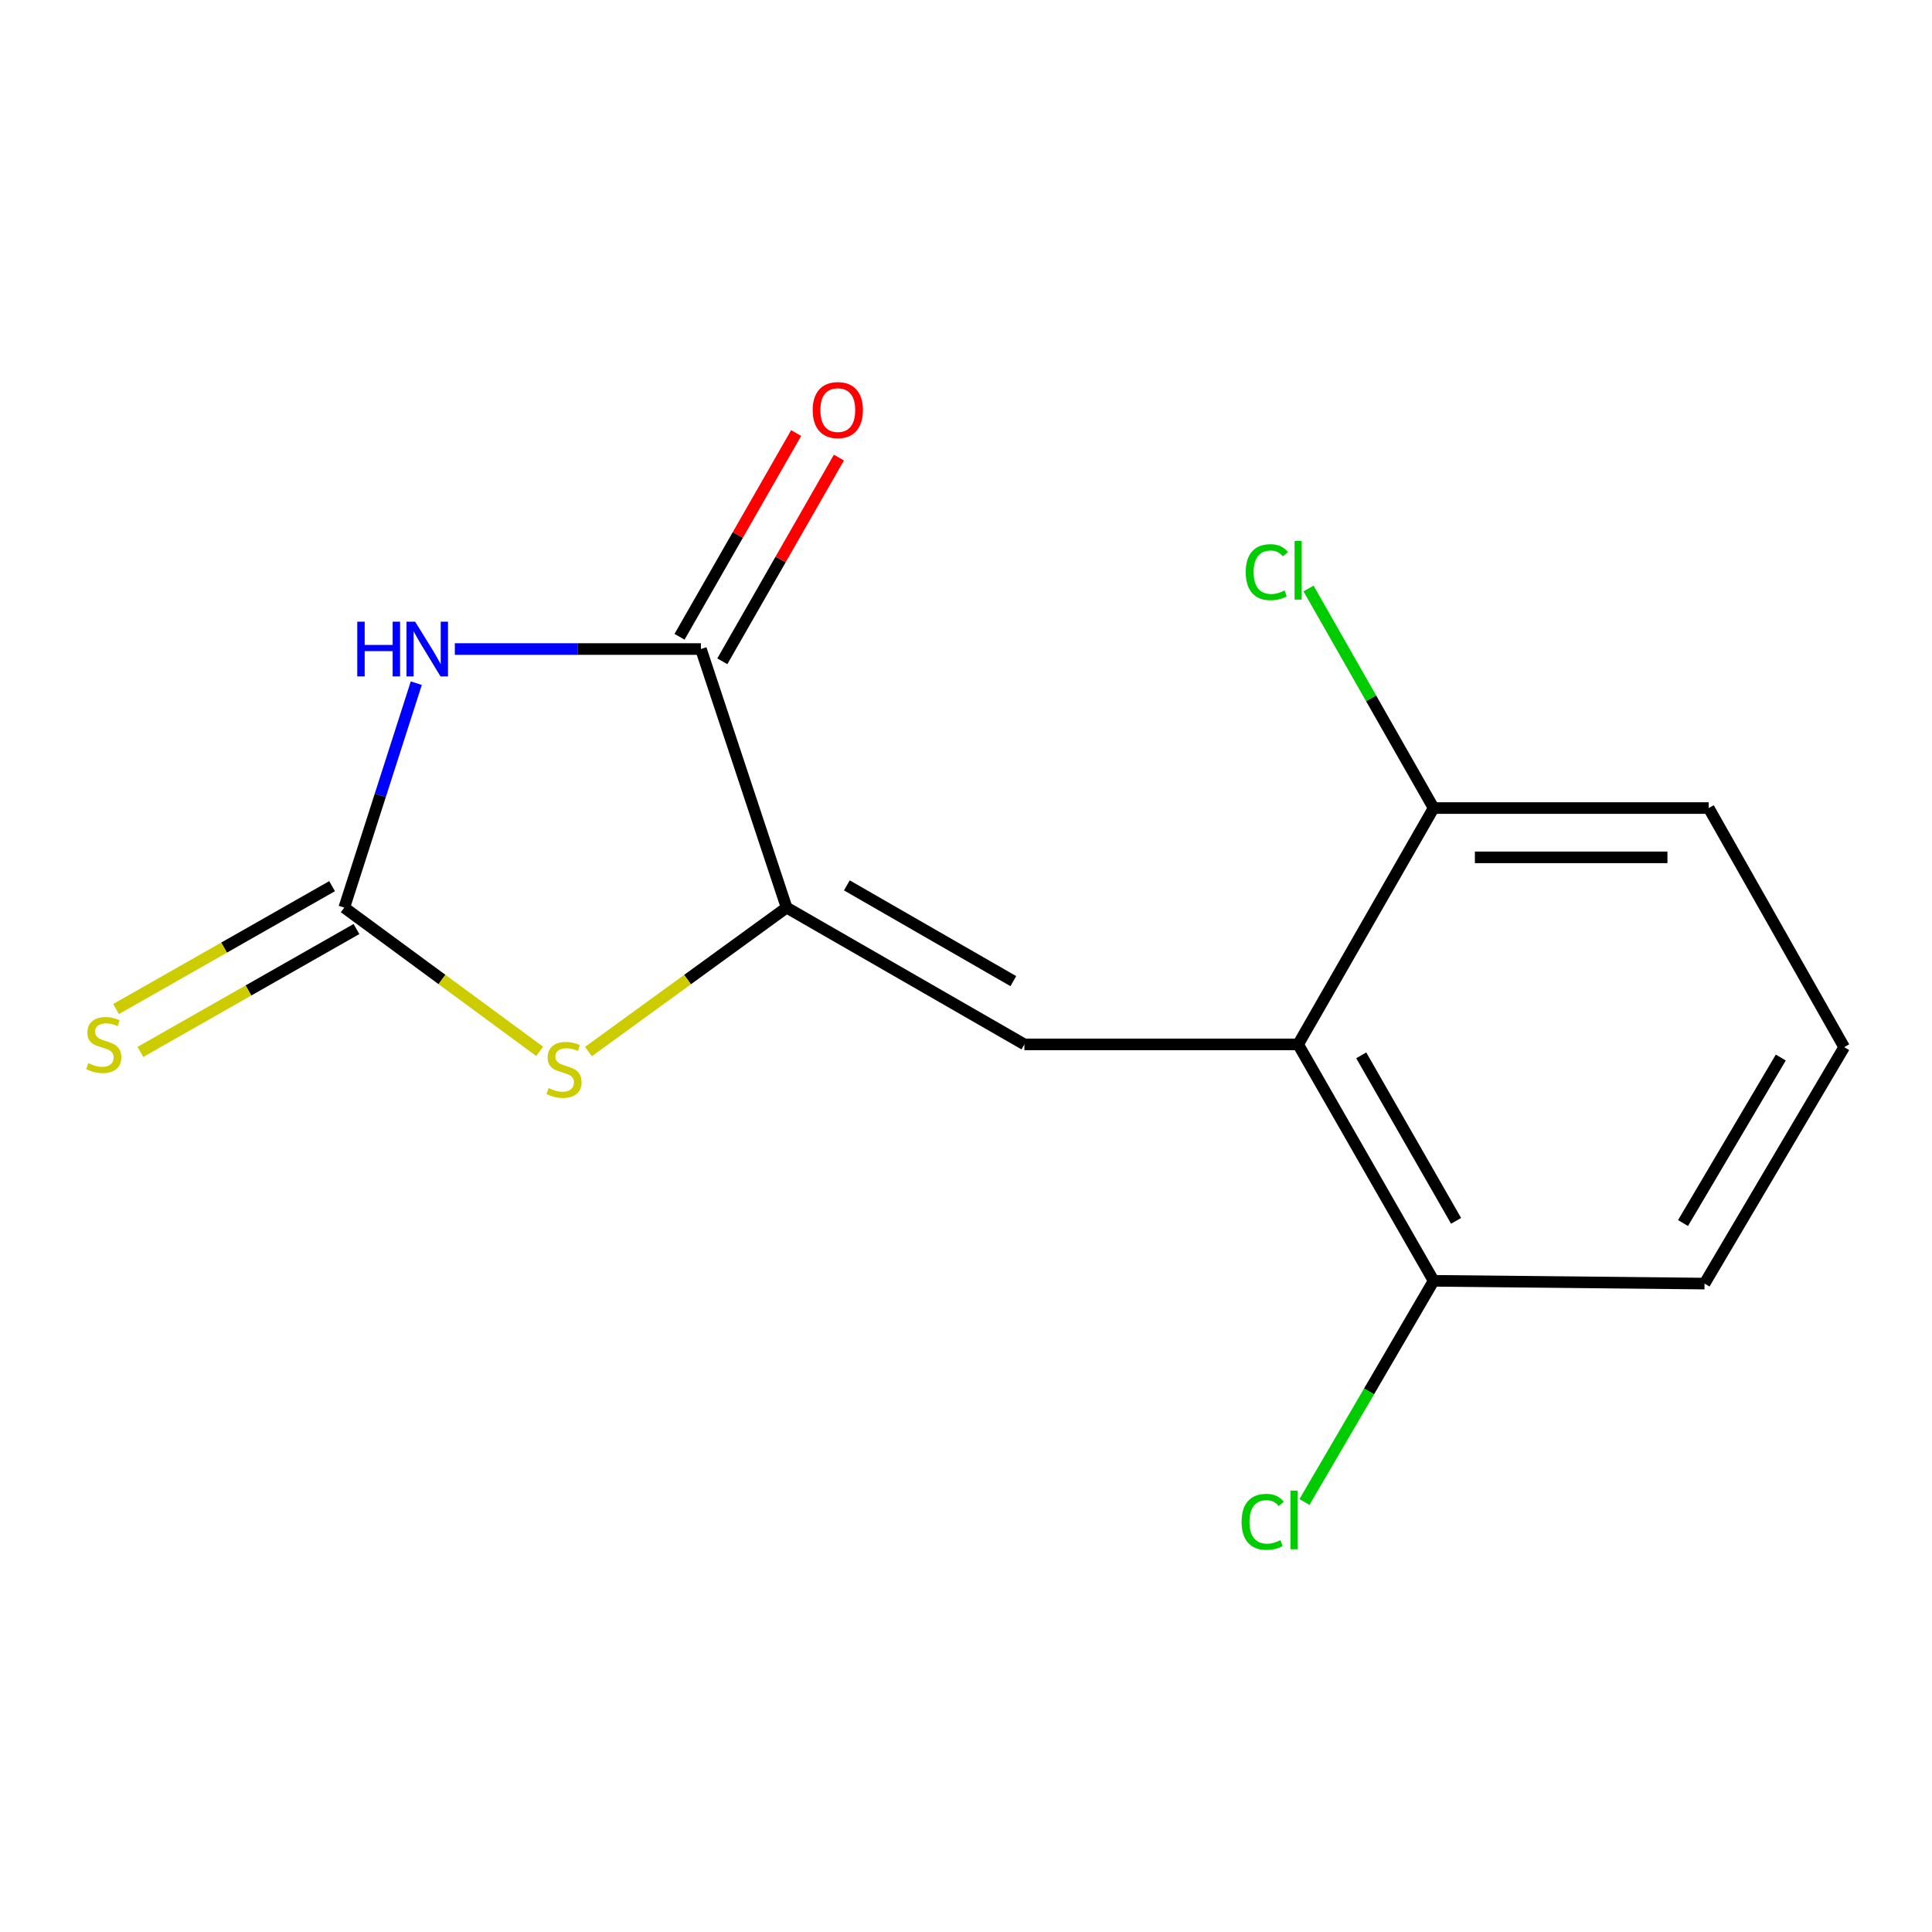 <?xml version='1.0' encoding='iso-8859-1'?>
<svg version='1.1' baseProfile='full'
              xmlns='http://www.w3.org/2000/svg'
                      xmlns:rdkit='http://www.rdkit.org/xml'
                      xmlns:xlink='http://www.w3.org/1999/xlink'
                  xml:space='preserve'
width='1000px' height='1000px' viewBox='0 0 1000 1000'>
<!-- END OF HEADER -->
<rect style='opacity:1.0;fill:#FFFFFF;stroke:none' width='1000' height='1000' x='0' y='0'> </rect>
<path class='bond-1' d='M 215.469,353.614 L 196.832,411.692' style='fill:none;fill-rule:evenodd;stroke:#0000FF;stroke-width:6px;stroke-linecap:butt;stroke-linejoin:miter;stroke-opacity:1' />
<path class='bond-1' d='M 196.832,411.692 L 178.195,469.77' style='fill:none;fill-rule:evenodd;stroke:#000000;stroke-width:6px;stroke-linecap:butt;stroke-linejoin:miter;stroke-opacity:1' />
<path class='bond-2' d='M 235.422,335.941 L 299.11,335.941' style='fill:none;fill-rule:evenodd;stroke:#0000FF;stroke-width:6px;stroke-linecap:butt;stroke-linejoin:miter;stroke-opacity:1' />
<path class='bond-2' d='M 299.11,335.941 L 362.797,335.941' style='fill:none;fill-rule:evenodd;stroke:#000000;stroke-width:6px;stroke-linecap:butt;stroke-linejoin:miter;stroke-opacity:1' />
<path class='bond-0' d='M 407.147,469.77 L 362.797,335.941' style='fill:none;fill-rule:evenodd;stroke:#000000;stroke-width:6px;stroke-linecap:butt;stroke-linejoin:miter;stroke-opacity:1' />
<path class='bond-3' d='M 407.147,469.77 L 530.229,540.577' style='fill:none;fill-rule:evenodd;stroke:#000000;stroke-width:6px;stroke-linecap:butt;stroke-linejoin:miter;stroke-opacity:1' />
<path class='bond-3' d='M 438.335,458.269 L 524.493,507.834' style='fill:none;fill-rule:evenodd;stroke:#000000;stroke-width:6px;stroke-linecap:butt;stroke-linejoin:miter;stroke-opacity:1' />
<path class='bond-15' d='M 407.147,469.77 L 355.867,507.026' style='fill:none;fill-rule:evenodd;stroke:#000000;stroke-width:6px;stroke-linecap:butt;stroke-linejoin:miter;stroke-opacity:1' />
<path class='bond-15' d='M 355.867,507.026 L 304.587,544.282' style='fill:none;fill-rule:evenodd;stroke:#CCCC00;stroke-width:6px;stroke-linecap:butt;stroke-linejoin:miter;stroke-opacity:1' />
<path class='bond-4' d='M 178.195,469.77 L 228.766,506.978' style='fill:none;fill-rule:evenodd;stroke:#000000;stroke-width:6px;stroke-linecap:butt;stroke-linejoin:miter;stroke-opacity:1' />
<path class='bond-4' d='M 228.766,506.978 L 279.337,544.187' style='fill:none;fill-rule:evenodd;stroke:#CCCC00;stroke-width:6px;stroke-linecap:butt;stroke-linejoin:miter;stroke-opacity:1' />
<path class='bond-6' d='M 171.886,458.678 L 115.973,490.481' style='fill:none;fill-rule:evenodd;stroke:#000000;stroke-width:6px;stroke-linecap:butt;stroke-linejoin:miter;stroke-opacity:1' />
<path class='bond-6' d='M 115.973,490.481 L 60.06,522.284' style='fill:none;fill-rule:evenodd;stroke:#CCCC00;stroke-width:6px;stroke-linecap:butt;stroke-linejoin:miter;stroke-opacity:1' />
<path class='bond-6' d='M 184.503,480.862 L 128.591,512.665' style='fill:none;fill-rule:evenodd;stroke:#000000;stroke-width:6px;stroke-linecap:butt;stroke-linejoin:miter;stroke-opacity:1' />
<path class='bond-6' d='M 128.591,512.665 L 72.678,544.468' style='fill:none;fill-rule:evenodd;stroke:#CCCC00;stroke-width:6px;stroke-linecap:butt;stroke-linejoin:miter;stroke-opacity:1' />
<path class='bond-9' d='M 373.871,342.28 L 404.051,289.561' style='fill:none;fill-rule:evenodd;stroke:#000000;stroke-width:6px;stroke-linecap:butt;stroke-linejoin:miter;stroke-opacity:1' />
<path class='bond-9' d='M 404.051,289.561 L 434.23,236.842' style='fill:none;fill-rule:evenodd;stroke:#FF0000;stroke-width:6px;stroke-linecap:butt;stroke-linejoin:miter;stroke-opacity:1' />
<path class='bond-9' d='M 351.723,329.601 L 381.902,276.882' style='fill:none;fill-rule:evenodd;stroke:#000000;stroke-width:6px;stroke-linecap:butt;stroke-linejoin:miter;stroke-opacity:1' />
<path class='bond-9' d='M 381.902,276.882 L 412.081,224.163' style='fill:none;fill-rule:evenodd;stroke:#FF0000;stroke-width:6px;stroke-linecap:butt;stroke-linejoin:miter;stroke-opacity:1' />
<path class='bond-5' d='M 530.229,540.577 L 671.914,540.577' style='fill:none;fill-rule:evenodd;stroke:#000000;stroke-width:6px;stroke-linecap:butt;stroke-linejoin:miter;stroke-opacity:1' />
<path class='bond-7' d='M 671.914,540.577 L 742.04,662.95' style='fill:none;fill-rule:evenodd;stroke:#000000;stroke-width:6px;stroke-linecap:butt;stroke-linejoin:miter;stroke-opacity:1' />
<path class='bond-7' d='M 704.576,546.244 L 753.664,631.905' style='fill:none;fill-rule:evenodd;stroke:#000000;stroke-width:6px;stroke-linecap:butt;stroke-linejoin:miter;stroke-opacity:1' />
<path class='bond-8' d='M 671.914,540.577 L 742.04,418.246' style='fill:none;fill-rule:evenodd;stroke:#000000;stroke-width:6px;stroke-linecap:butt;stroke-linejoin:miter;stroke-opacity:1' />
<path class='bond-11' d='M 742.04,662.95 L 708.618,720.188' style='fill:none;fill-rule:evenodd;stroke:#000000;stroke-width:6px;stroke-linecap:butt;stroke-linejoin:miter;stroke-opacity:1' />
<path class='bond-11' d='M 708.618,720.188 L 675.196,777.426' style='fill:none;fill-rule:evenodd;stroke:#00CC00;stroke-width:6px;stroke-linecap:butt;stroke-linejoin:miter;stroke-opacity:1' />
<path class='bond-14' d='M 742.04,662.95 L 882.264,664.383' style='fill:none;fill-rule:evenodd;stroke:#000000;stroke-width:6px;stroke-linecap:butt;stroke-linejoin:miter;stroke-opacity:1' />
<path class='bond-10' d='M 742.04,418.246 L 709.668,361.427' style='fill:none;fill-rule:evenodd;stroke:#000000;stroke-width:6px;stroke-linecap:butt;stroke-linejoin:miter;stroke-opacity:1' />
<path class='bond-10' d='M 709.668,361.427 L 677.295,304.609' style='fill:none;fill-rule:evenodd;stroke:#00CC00;stroke-width:6px;stroke-linecap:butt;stroke-linejoin:miter;stroke-opacity:1' />
<path class='bond-13' d='M 742.04,418.246 L 884.419,418.246' style='fill:none;fill-rule:evenodd;stroke:#000000;stroke-width:6px;stroke-linecap:butt;stroke-linejoin:miter;stroke-opacity:1' />
<path class='bond-13' d='M 763.397,443.767 L 863.062,443.767' style='fill:none;fill-rule:evenodd;stroke:#000000;stroke-width:6px;stroke-linecap:butt;stroke-linejoin:miter;stroke-opacity:1' />
<path class='bond-12' d='M 954.545,542.009 L 884.419,418.246' style='fill:none;fill-rule:evenodd;stroke:#000000;stroke-width:6px;stroke-linecap:butt;stroke-linejoin:miter;stroke-opacity:1' />
<path class='bond-16' d='M 954.545,542.009 L 882.264,664.383' style='fill:none;fill-rule:evenodd;stroke:#000000;stroke-width:6px;stroke-linecap:butt;stroke-linejoin:miter;stroke-opacity:1' />
<path class='bond-16' d='M 921.729,547.386 L 871.132,633.047' style='fill:none;fill-rule:evenodd;stroke:#000000;stroke-width:6px;stroke-linecap:butt;stroke-linejoin:miter;stroke-opacity:1' />
<path  class='atom-0' d='M 184.921 321.781
L 188.761 321.781
L 188.761 333.821
L 203.241 333.821
L 203.241 321.781
L 207.081 321.781
L 207.081 350.101
L 203.241 350.101
L 203.241 337.021
L 188.761 337.021
L 188.761 350.101
L 184.921 350.101
L 184.921 321.781
' fill='#0000FF'/>
<path  class='atom-0' d='M 214.881 321.781
L 224.161 336.781
Q 225.081 338.261, 226.561 340.941
Q 228.041 343.621, 228.121 343.781
L 228.121 321.781
L 231.881 321.781
L 231.881 350.101
L 228.001 350.101
L 218.041 333.701
Q 216.881 331.781, 215.641 329.581
Q 214.441 327.381, 214.081 326.701
L 214.081 350.101
L 210.401 350.101
L 210.401 321.781
L 214.881 321.781
' fill='#0000FF'/>
<path  class='atom-5' d='M 283.948 563.185
Q 284.268 563.305, 285.588 563.865
Q 286.908 564.425, 288.348 564.785
Q 289.828 565.105, 291.268 565.105
Q 293.948 565.105, 295.508 563.825
Q 297.068 562.505, 297.068 560.225
Q 297.068 558.665, 296.268 557.705
Q 295.508 556.745, 294.308 556.225
Q 293.108 555.705, 291.108 555.105
Q 288.588 554.345, 287.068 553.625
Q 285.588 552.905, 284.508 551.385
Q 283.468 549.865, 283.468 547.305
Q 283.468 543.745, 285.868 541.545
Q 288.308 539.345, 293.108 539.345
Q 296.388 539.345, 300.108 540.905
L 299.188 543.985
Q 295.788 542.585, 293.228 542.585
Q 290.468 542.585, 288.948 543.745
Q 287.428 544.865, 287.468 546.825
Q 287.468 548.345, 288.228 549.265
Q 289.028 550.185, 290.148 550.705
Q 291.308 551.225, 293.228 551.825
Q 295.788 552.625, 297.308 553.425
Q 298.828 554.225, 299.908 555.865
Q 301.028 557.465, 301.028 560.225
Q 301.028 564.145, 298.388 566.265
Q 295.788 568.345, 291.428 568.345
Q 288.908 568.345, 286.988 567.785
Q 285.108 567.265, 282.868 566.345
L 283.948 563.185
' fill='#CCCC00'/>
<path  class='atom-7' d='M 45.708 550.297
Q 46.028 550.417, 47.348 550.977
Q 48.668 551.537, 50.108 551.897
Q 51.588 552.217, 53.028 552.217
Q 55.708 552.217, 57.268 550.937
Q 58.828 549.617, 58.828 547.337
Q 58.828 545.777, 58.028 544.817
Q 57.268 543.857, 56.068 543.337
Q 54.868 542.817, 52.868 542.217
Q 50.348 541.457, 48.828 540.737
Q 47.348 540.017, 46.268 538.497
Q 45.228 536.977, 45.228 534.417
Q 45.228 530.857, 47.628 528.657
Q 50.068 526.457, 54.868 526.457
Q 58.148 526.457, 61.868 528.017
L 60.948 531.097
Q 57.548 529.697, 54.988 529.697
Q 52.228 529.697, 50.708 530.857
Q 49.188 531.977, 49.228 533.937
Q 49.228 535.457, 49.988 536.377
Q 50.788 537.297, 51.908 537.817
Q 53.068 538.337, 54.988 538.937
Q 57.548 539.737, 59.068 540.537
Q 60.588 541.337, 61.668 542.977
Q 62.788 544.577, 62.788 547.337
Q 62.788 551.257, 60.148 553.377
Q 57.548 555.457, 53.188 555.457
Q 50.668 555.457, 48.748 554.897
Q 46.868 554.377, 44.628 553.457
L 45.708 550.297
' fill='#CCCC00'/>
<path  class='atom-10' d='M 420.646 212.258
Q 420.646 205.458, 424.006 201.658
Q 427.366 197.858, 433.646 197.858
Q 439.926 197.858, 443.286 201.658
Q 446.646 205.458, 446.646 212.258
Q 446.646 219.138, 443.246 223.058
Q 439.846 226.938, 433.646 226.938
Q 427.406 226.938, 424.006 223.058
Q 420.646 219.178, 420.646 212.258
M 433.646 223.738
Q 437.966 223.738, 440.286 220.858
Q 442.646 217.938, 442.646 212.258
Q 442.646 206.698, 440.286 203.898
Q 437.966 201.058, 433.646 201.058
Q 429.326 201.058, 426.966 203.858
Q 424.646 206.658, 424.646 212.258
Q 424.646 217.978, 426.966 220.858
Q 429.326 223.738, 433.646 223.738
' fill='#FF0000'/>
<path  class='atom-11' d='M 644.794 296.144
Q 644.794 289.104, 648.074 285.424
Q 651.394 281.704, 657.674 281.704
Q 663.514 281.704, 666.634 285.824
L 663.994 287.984
Q 661.714 284.984, 657.674 284.984
Q 653.394 284.984, 651.114 287.864
Q 648.874 290.704, 648.874 296.144
Q 648.874 301.744, 651.194 304.624
Q 653.554 307.504, 658.114 307.504
Q 661.234 307.504, 664.874 305.624
L 665.994 308.624
Q 664.514 309.584, 662.274 310.144
Q 660.034 310.704, 657.554 310.704
Q 651.394 310.704, 648.074 306.944
Q 644.794 303.184, 644.794 296.144
' fill='#00CC00'/>
<path  class='atom-11' d='M 670.074 279.984
L 673.754 279.984
L 673.754 310.344
L 670.074 310.344
L 670.074 279.984
' fill='#00CC00'/>
<path  class='atom-12' d='M 642.653 787.693
Q 642.653 780.653, 645.933 776.973
Q 649.253 773.253, 655.533 773.253
Q 661.373 773.253, 664.493 777.373
L 661.853 779.533
Q 659.573 776.533, 655.533 776.533
Q 651.253 776.533, 648.973 779.413
Q 646.733 782.253, 646.733 787.693
Q 646.733 793.293, 649.053 796.173
Q 651.413 799.053, 655.973 799.053
Q 659.093 799.053, 662.733 797.173
L 663.853 800.173
Q 662.373 801.133, 660.133 801.693
Q 657.893 802.253, 655.413 802.253
Q 649.253 802.253, 645.933 798.493
Q 642.653 794.733, 642.653 787.693
' fill='#00CC00'/>
<path  class='atom-12' d='M 667.933 771.533
L 671.613 771.533
L 671.613 801.893
L 667.933 801.893
L 667.933 771.533
' fill='#00CC00'/>
</svg>
